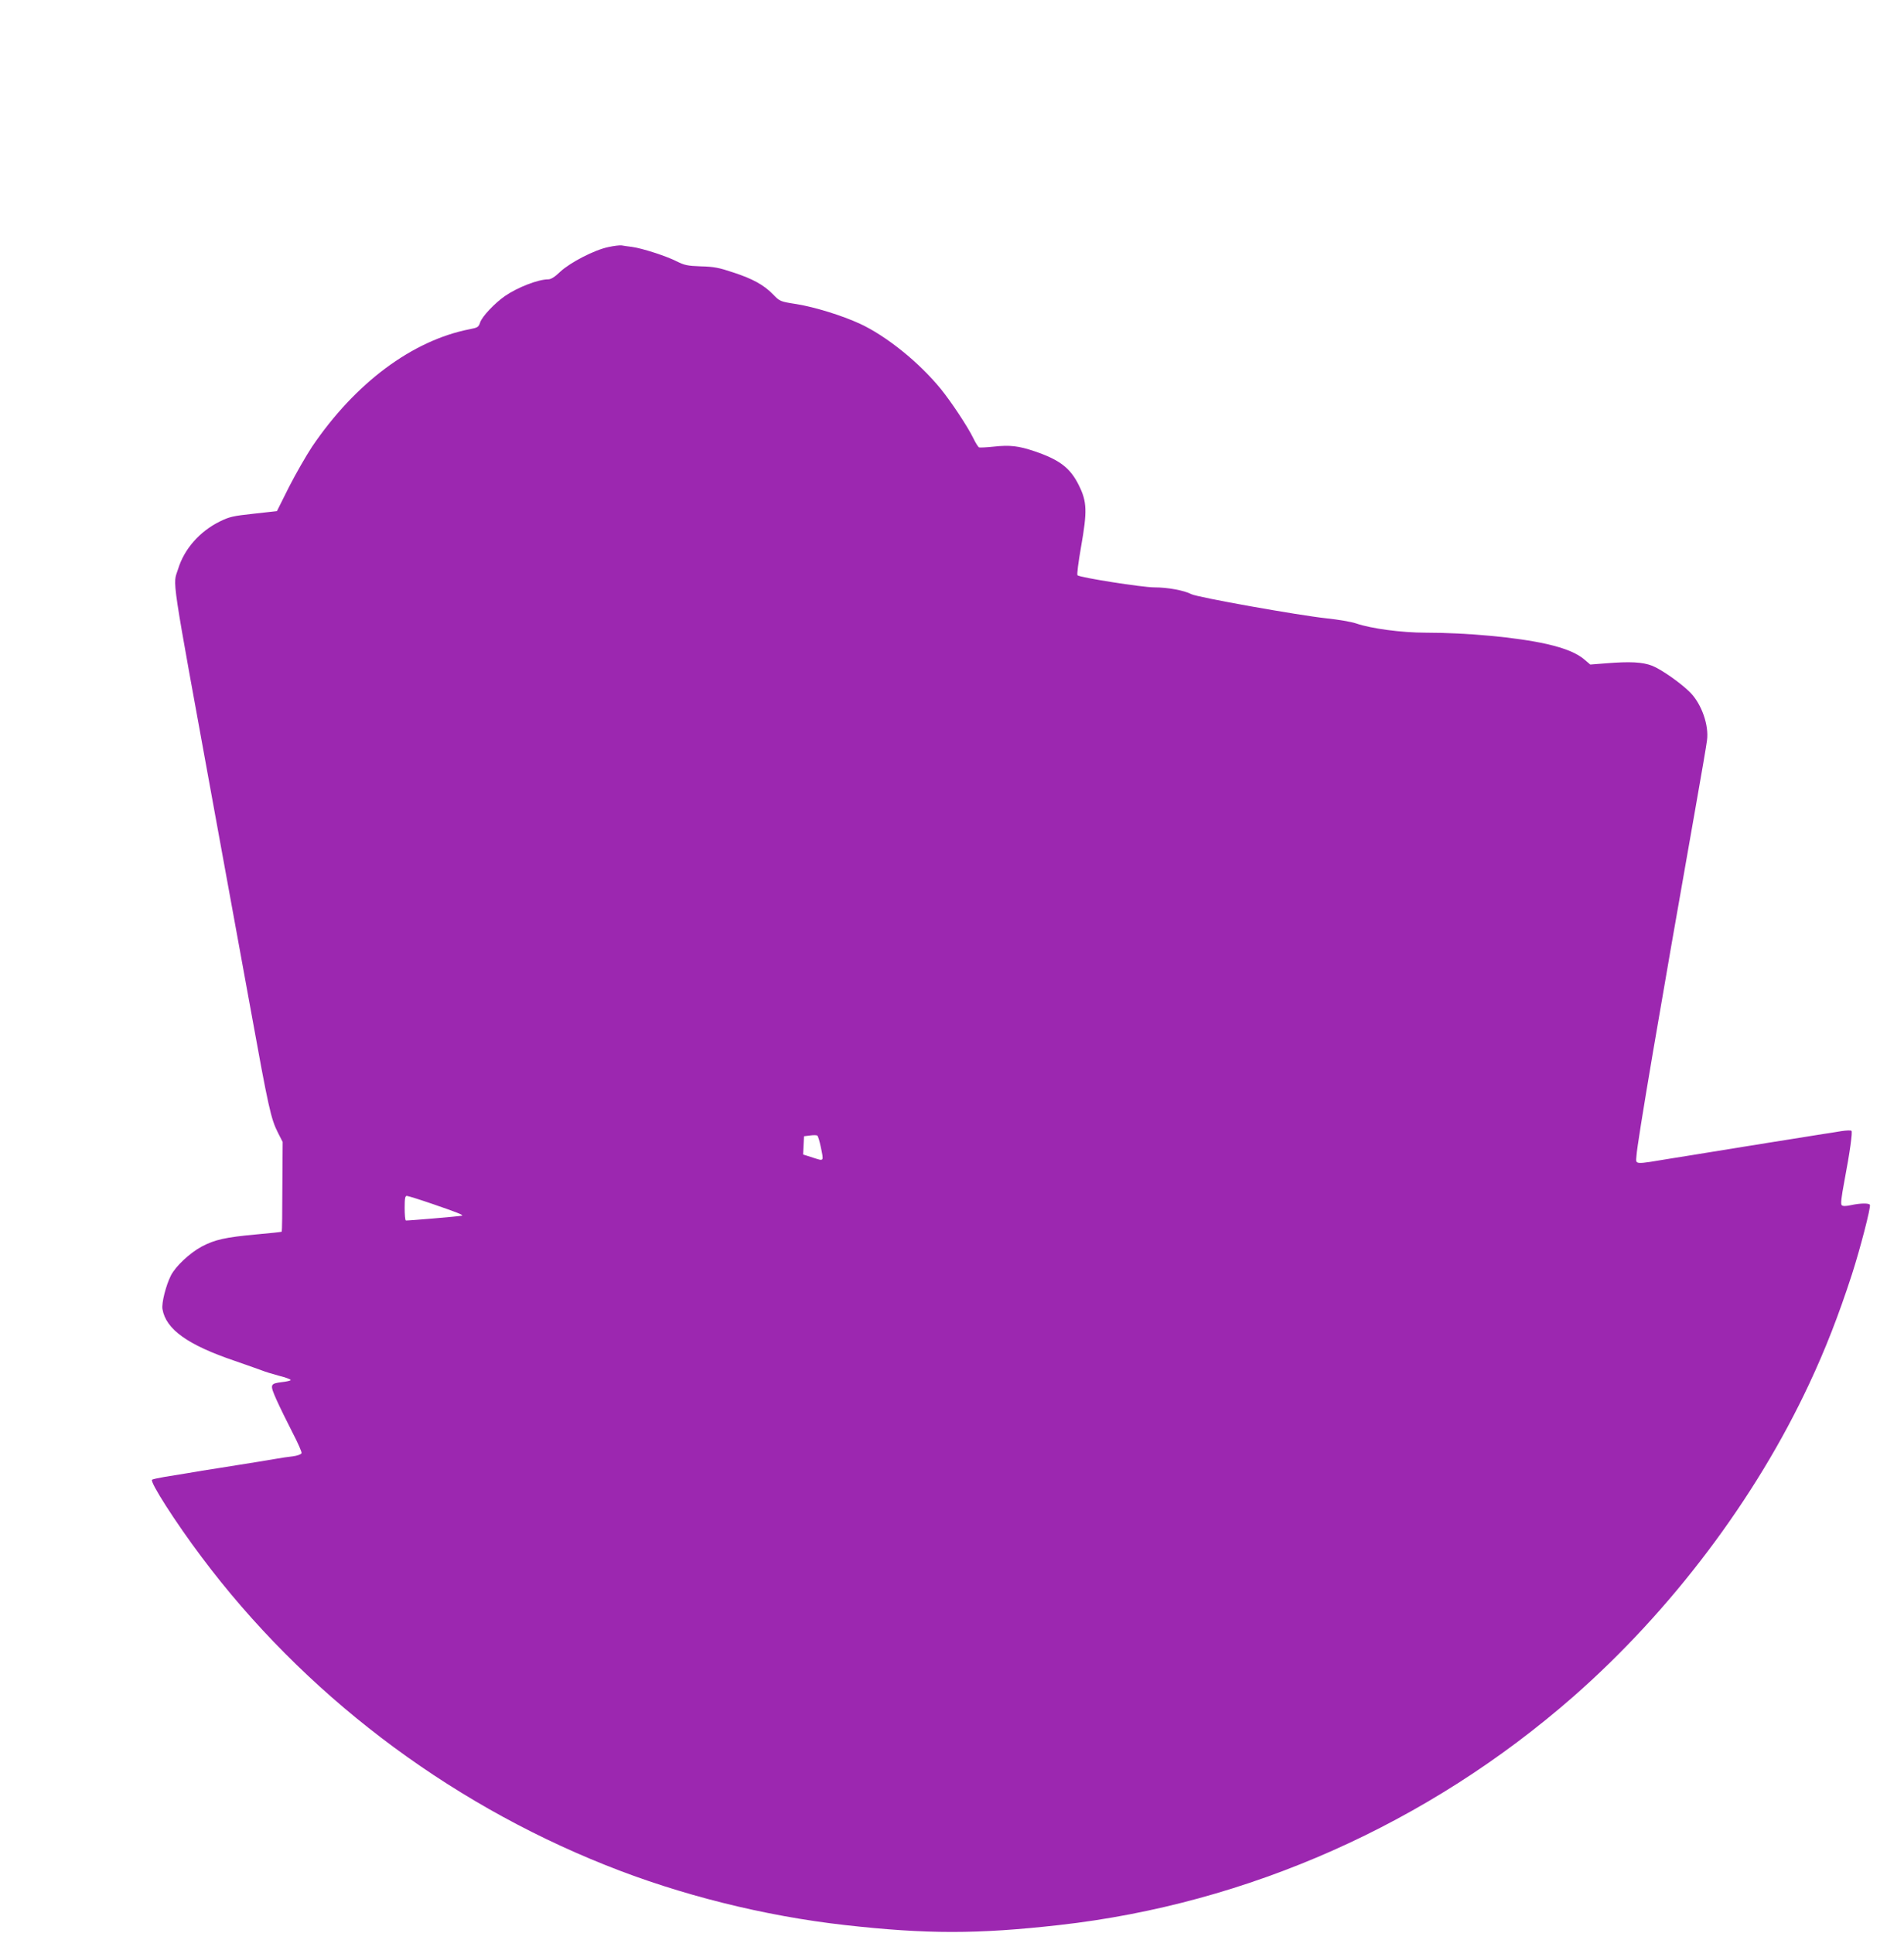 <?xml version="1.0" standalone="no"?>
<!DOCTYPE svg PUBLIC "-//W3C//DTD SVG 20010904//EN"
 "http://www.w3.org/TR/2001/REC-SVG-20010904/DTD/svg10.dtd">
<svg version="1.0" xmlns="http://www.w3.org/2000/svg"
 width="1261pt" height="1280pt" viewBox="0 0 1261 1280"
 preserveAspectRatio="xMidYMid meet">
<g transform="translate(0,1280) scale(0.1,-0.1)"
fill="#9c27b0" stroke="none">
<path d="M4030 11164 c-93 -19 -253 -102 -319 -163 -36 -35 -62 -51 -80 -51
-67 0 -203 -53 -286 -110 -68 -47 -152 -136 -165 -175 -10 -31 -16 -35 -68
-45 -381 -74 -759 -356 -1045 -778 -39 -59 -108 -179 -153 -267 l-80 -160
-153 -17 c-138 -15 -161 -20 -226 -52 -132 -65 -235 -182 -275 -313 -36 -116
-56 22 240 -1603 71 -388 179 -979 240 -1315 119 -657 134 -724 181 -817 l31
-61 -2 -295 c0 -163 -2 -298 -4 -299 -2 -2 -77 -10 -167 -18 -208 -19 -277
-35 -364 -81 -79 -43 -172 -130 -203 -191 -33 -65 -63 -183 -56 -223 23 -134
167 -237 480 -343 87 -30 170 -60 184 -65 14 -6 62 -21 107 -33 46 -11 81 -25
78 -29 -2 -4 -28 -10 -56 -13 -82 -10 -83 -15 -38 -117 22 -49 69 -145 105
-215 36 -69 64 -132 61 -139 -3 -8 -28 -17 -59 -21 -29 -3 -75 -10 -103 -15
-27 -5 -81 -14 -120 -20 -38 -6 -95 -15 -125 -20 -30 -5 -86 -14 -125 -20 -38
-6 -96 -15 -127 -20 -59 -10 -116 -20 -248 -41 -41 -7 -79 -15 -83 -19 -16
-14 155 -281 326 -509 675 -902 1613 -1618 2677 -2043 494 -198 1052 -337
1585 -397 544 -61 876 -61 1420 0 1249 140 2444 671 3405 1513 647 567 1207
1310 1562 2071 106 226 194 451 283 725 54 167 127 448 119 461 -7 12 -63 11
-124 -2 -37 -8 -55 -8 -63 0 -7 7 -2 52 17 153 38 200 56 332 48 339 -4 4 -34
3 -67 -2 -33 -6 -87 -14 -120 -19 -33 -5 -89 -14 -125 -20 -36 -6 -92 -15
-125 -20 -33 -5 -87 -14 -120 -19 -33 -6 -91 -15 -130 -21 -97 -16 -174 -28
-247 -40 -35 -6 -90 -15 -123 -20 -33 -5 -89 -14 -125 -20 -266 -44 -246 -45
-242 15 5 88 156 976 392 2311 38 214 72 413 75 440 14 100 -35 240 -110 317
-60 61 -192 154 -253 178 -65 25 -147 29 -308 16 l-102 -8 -35 30 c-51 45
-131 78 -254 106 -195 44 -525 75 -802 75 -158 0 -360 27 -459 61 -31 11 -120
26 -197 34 -186 20 -854 139 -895 160 -48 25 -156 45 -245 45 -80 0 -492 65
-509 80 -5 5 6 88 24 191 41 233 39 296 -14 403 -57 117 -128 171 -296 228
-105 35 -161 42 -270 30 -47 -5 -90 -7 -96 -5 -5 2 -23 29 -38 61 -38 78 -147
242 -216 327 -144 176 -360 350 -535 431 -119 55 -298 110 -420 130 -110 17
-110 18 -156 65 -61 62 -132 102 -264 145 -92 31 -127 38 -213 40 -89 3 -110
8 -160 33 -71 36 -230 87 -297 96 -27 3 -59 8 -70 10 -11 1 -49 -3 -85 -11z
m1406 -5960 c20 -98 23 -95 -51 -71 l-66 21 3 61 3 60 40 5 c22 3 44 3 48 -1
5 -3 15 -37 23 -75z m-2564 -380 c151 -52 200 -71 188 -75 -20 -5 -367 -34
-372 -32 -5 2 -8 40 -8 84 0 61 3 79 14 79 8 0 88 -25 178 -56z"/>
</g>
</svg>
